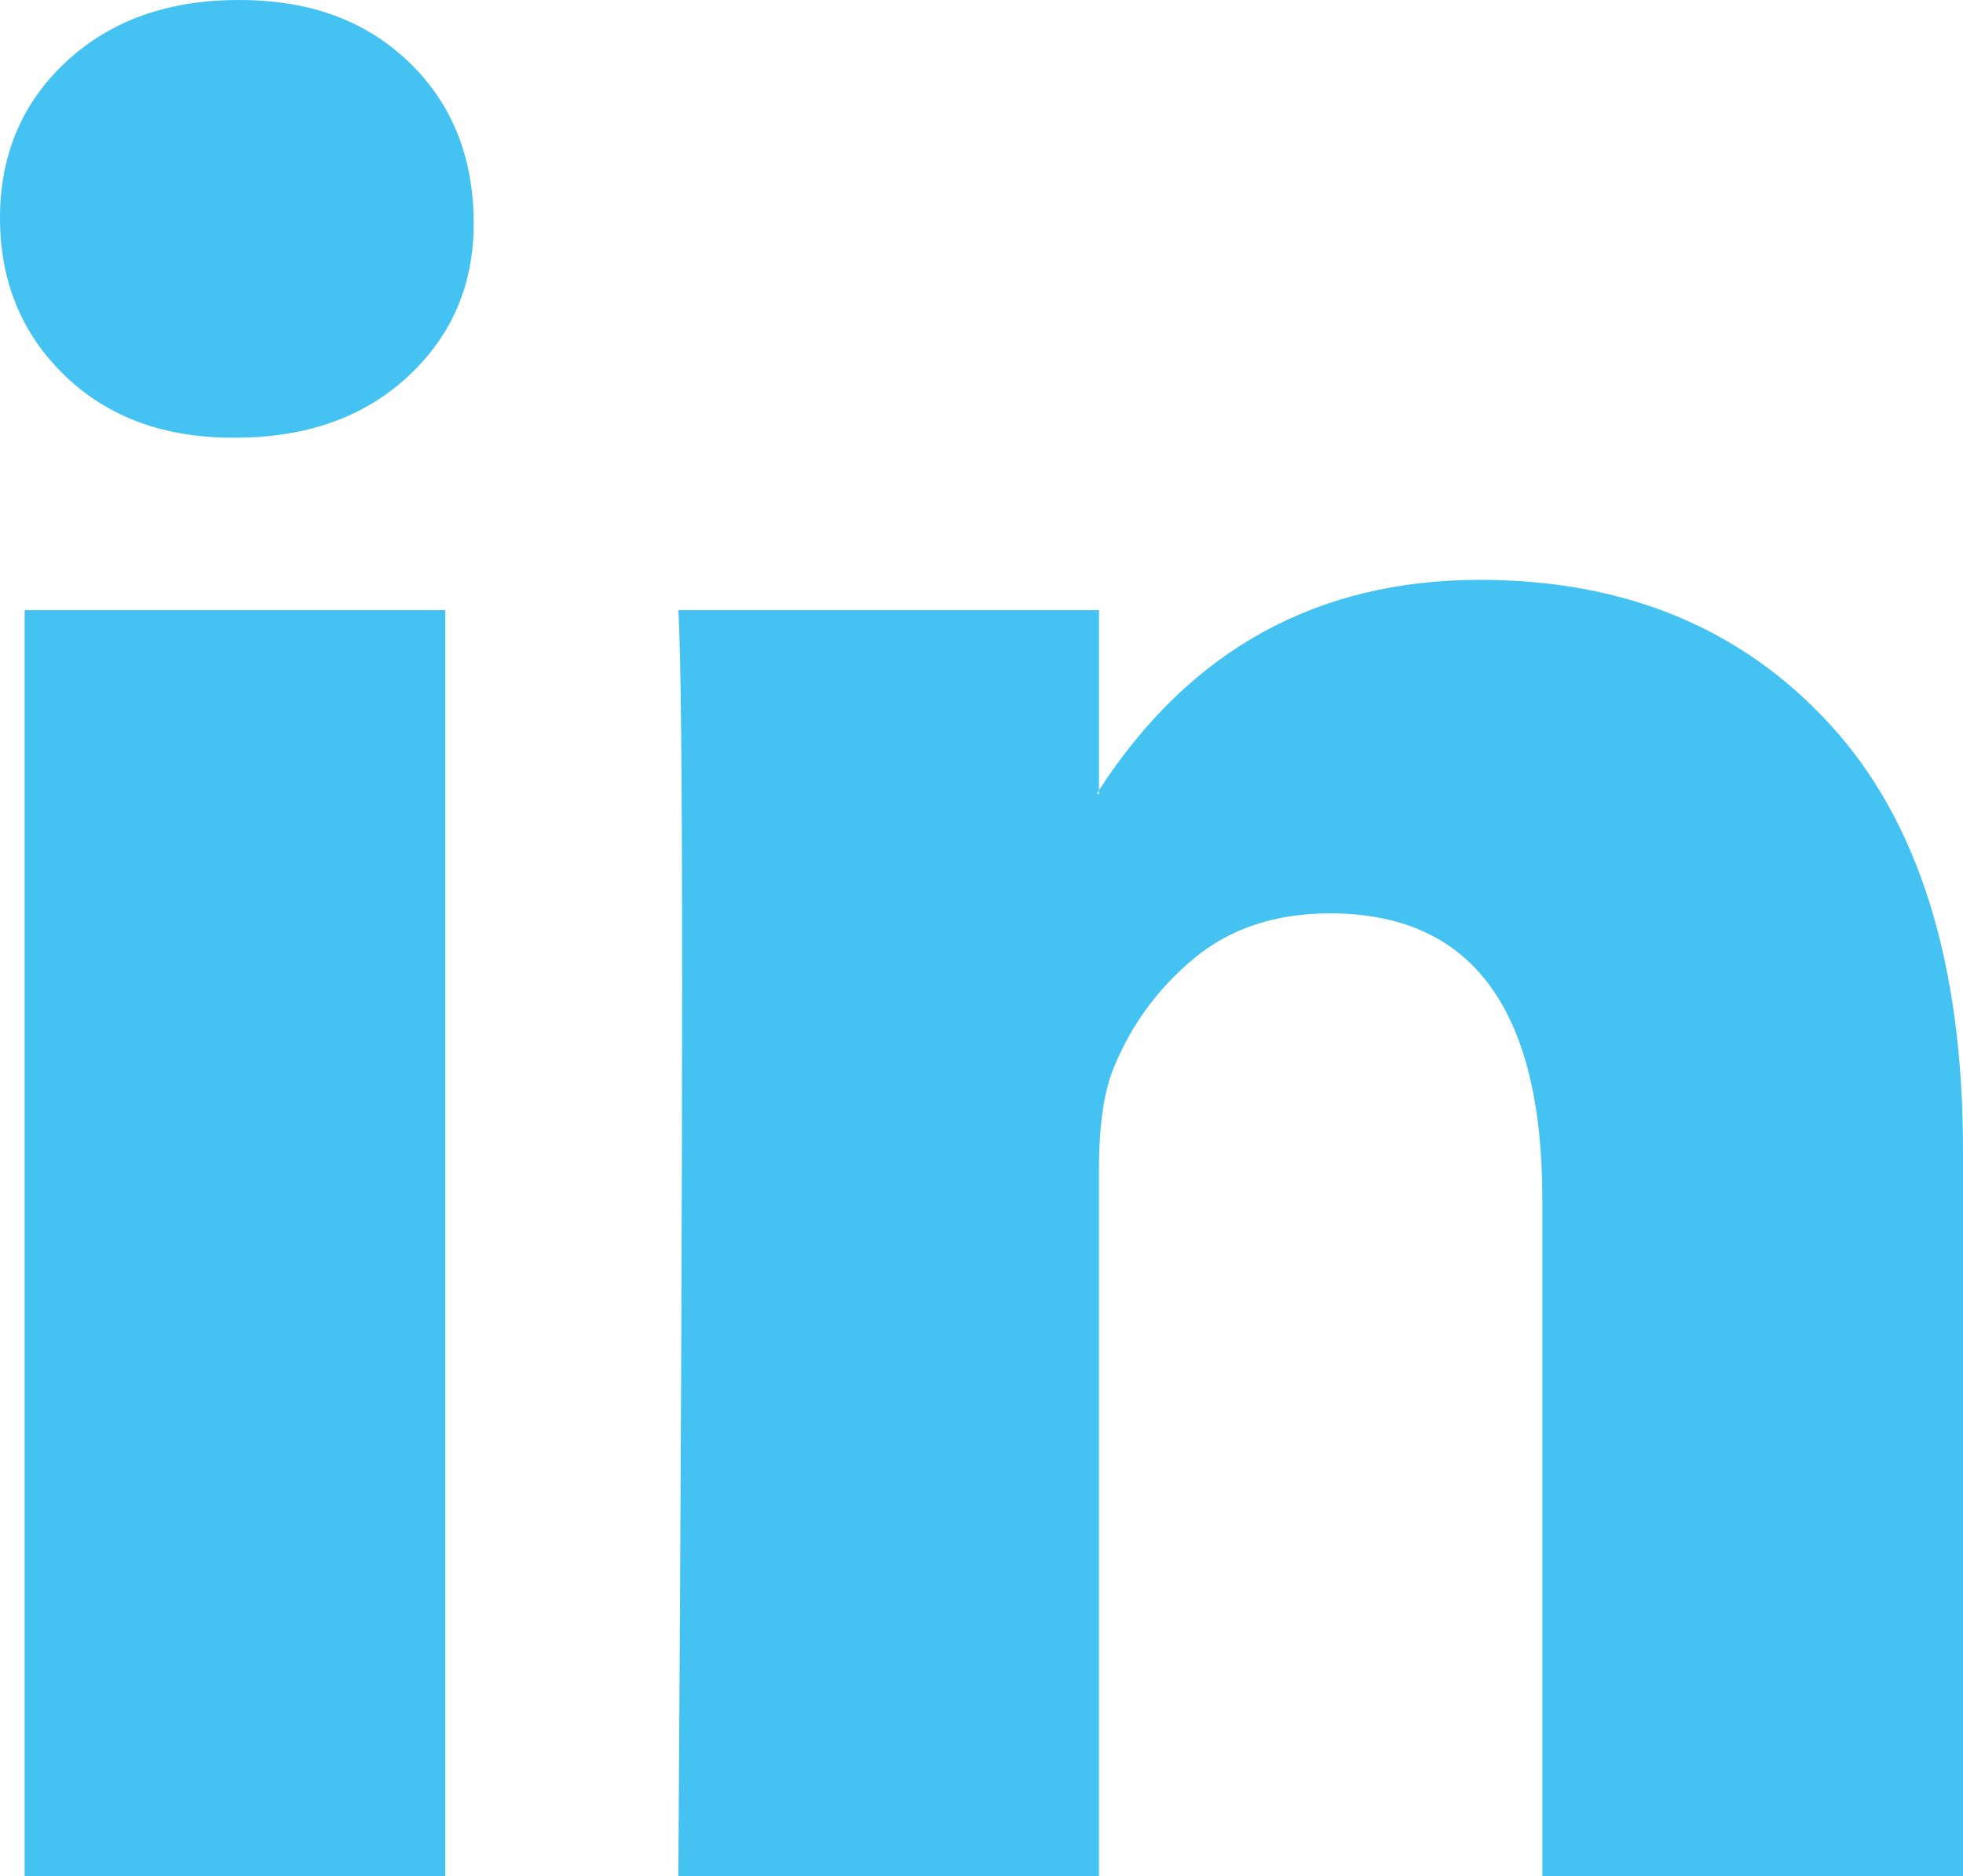 <?xml version="1.0" encoding="UTF-8"?>
<svg id="Layer_2" data-name="Layer 2" xmlns="http://www.w3.org/2000/svg" viewBox="0 0 2500 2389">
  <defs>
    <style>
      .cls-1 {
        fill: #44c2f1;
      }
    </style>
  </defs>
  <g id="Layer_1-2" data-name="Layer 1">
    <path class="cls-1" d="M0,277.51c0-80.44,28.15-146.8,84.46-199.08C140.76,26.14,213.96,0,304.05,0s160.07,25.74,214.77,77.22c56.31,53.09,84.46,122.26,84.46,207.53,0,77.22-27.35,141.57-82.05,193.05-56.31,53.09-130.31,79.63-222.01,79.63h-2.41c-88.48,0-160.07-26.54-214.77-79.63S0,357.95,0,277.51ZM31.37,2389V777.03h535.71v1611.97H31.37ZM863.9,2389h535.71v-900.1c0-56.31,6.44-99.74,19.31-130.31,22.52-54.7,56.71-100.95,102.56-138.75,45.85-37.81,103.36-56.71,172.54-56.71,180.18,0,270.27,121.46,270.27,364.38v861.49h535.71v-924.23c0-238.1-56.31-418.68-168.92-541.75s-261.42-184.6-446.43-184.6c-207.53,0-369.21,89.29-485.04,267.86v4.83h-2.41l2.41-4.83v-229.25h-535.71c3.22,51.48,4.83,211.55,4.83,480.21s-1.61,645.91-4.83,1131.76Z"/>
  </g>
</svg>
